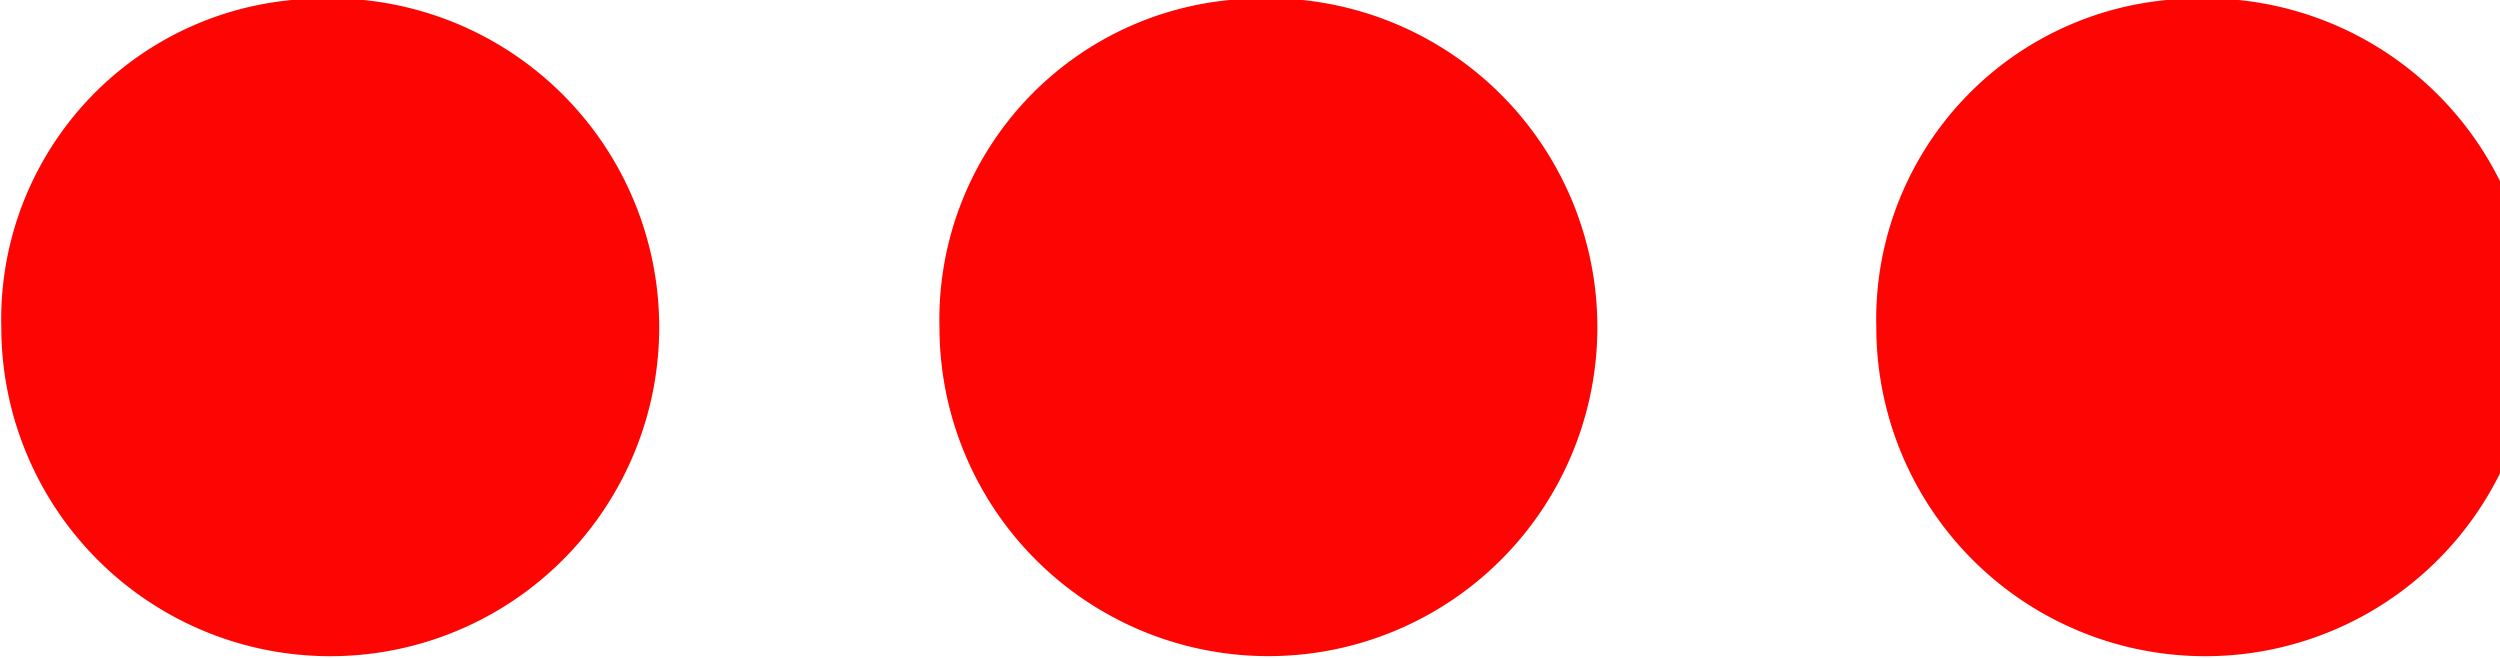 <svg xmlns="http://www.w3.org/2000/svg" width="19" height="5" viewBox="0 0 19 5">
  <defs>
    <style>
      .cls-1 {
        fill: #fd0503;
        fill-rule: evenodd;
      }
    </style>
  </defs>
  <path id="Эллипс_2_копия_2" data-name="Эллипс 2 копия 2" class="cls-1" d="M1467.36,1111.99a2.5,2.5,0,1,1-2.38,2.5A2.437,2.437,0,0,1,1467.36,1111.99Zm7.12,0a2.5,2.5,0,1,1-2.37,2.5A2.439,2.439,0,0,1,1474.48,1111.99Zm7.13,0a2.5,2.5,0,1,1-2.38,2.5A2.437,2.437,0,0,1,1481.61,1111.99Z" transform="translate(-1464.97 -1112)"/>
</svg>
